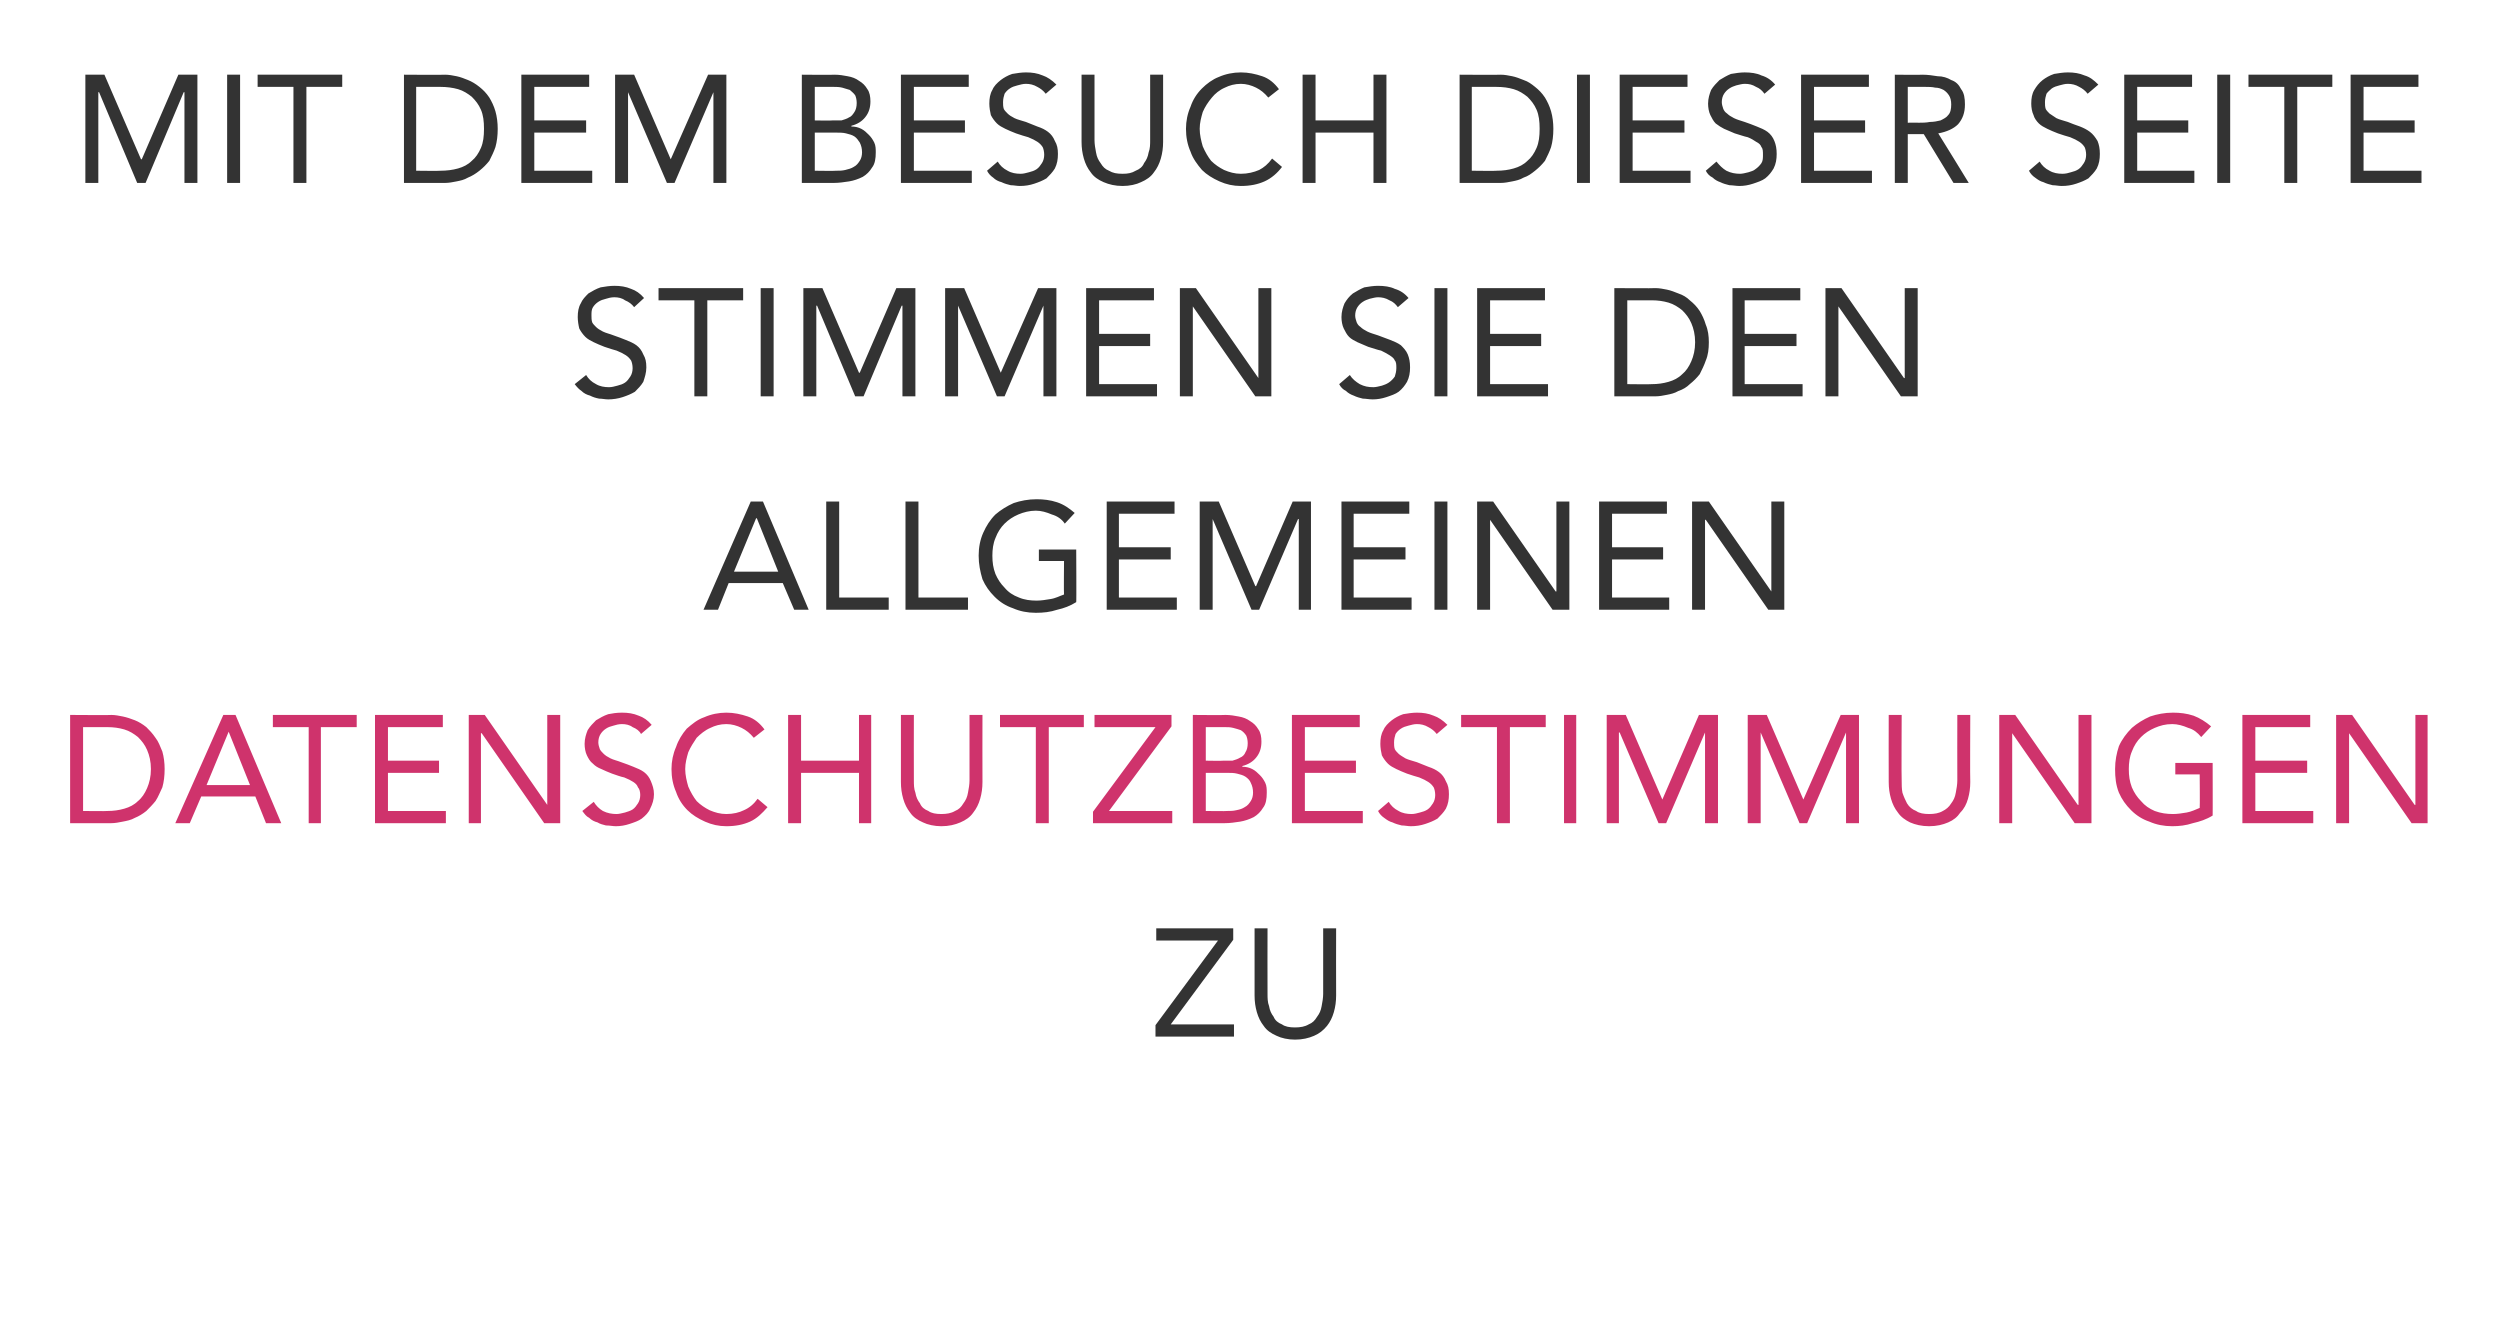 <?xml version="1.0" standalone="no"?><!DOCTYPE svg PUBLIC "-//W3C//DTD SVG 1.1//EN" "http://www.w3.org/Graphics/SVG/1.1/DTD/svg11.dtd"><svg xmlns="http://www.w3.org/2000/svg" version="1.1" width="328px" height="175.5px" viewBox="0 -4 328 175.5" style="top:-4px">  <desc>Mit dem Besuch dieser Seite stimmen Sie den allgemeinen Datenschutzbestimmungen zu</desc>  <defs/>  <g id="Polygon15469">    <path d="M 151.6 130.5 L 159.8 119.4 L 151.7 119.4 L 151.7 117.8 L 161.8 117.8 L 161.8 119.3 L 153.6 130.4 L 161.9 130.4 L 161.9 132 L 151.6 132 L 151.6 130.5 Z M 175.3 126.6 C 175.3 127.4 175.2 128.1 175 128.8 C 174.8 129.5 174.5 130.1 174.1 130.6 C 173.6 131.2 173.1 131.6 172.4 131.9 C 171.7 132.2 170.9 132.4 169.9 132.4 C 169 132.4 168.1 132.2 167.5 131.9 C 166.8 131.6 166.2 131.2 165.8 130.6 C 165.4 130.1 165.1 129.5 164.9 128.8 C 164.7 128.1 164.6 127.4 164.6 126.6 C 164.6 126.6 164.6 117.8 164.6 117.8 L 166.3 117.8 C 166.3 117.8 166.28 126.36 166.3 126.4 C 166.3 126.9 166.3 127.5 166.5 128 C 166.6 128.6 166.8 129 167.1 129.4 C 167.3 129.9 167.7 130.2 168.2 130.4 C 168.6 130.7 169.2 130.8 169.9 130.8 C 170.6 130.8 171.2 130.7 171.7 130.4 C 172.2 130.2 172.5 129.9 172.8 129.4 C 173.1 129 173.3 128.6 173.4 128 C 173.5 127.5 173.6 126.9 173.6 126.4 C 173.6 126.36 173.6 117.8 173.6 117.8 L 175.3 117.8 C 175.3 117.8 175.28 126.6 175.3 126.6 Z " stroke="none" fill="#333333"/>  </g>  <g id="Polygon15468">    <path d="M 9.2 89.8 C 9.2 89.8 14.64 89.84 14.6 89.8 C 15.1 89.8 15.6 89.9 16.1 90 C 16.6 90.1 17.2 90.3 17.7 90.5 C 18.2 90.7 18.7 91 19.2 91.4 C 19.6 91.8 20 92.2 20.4 92.8 C 20.8 93.3 21 93.9 21.3 94.6 C 21.5 95.3 21.6 96.1 21.6 96.9 C 21.6 97.8 21.5 98.6 21.3 99.3 C 21 99.9 20.8 100.5 20.4 101.1 C 20 101.6 19.6 102 19.2 102.4 C 18.7 102.8 18.2 103.1 17.7 103.3 C 17.2 103.6 16.6 103.7 16.1 103.8 C 15.6 103.9 15.1 104 14.6 104 C 14.64 104 9.2 104 9.2 104 L 9.2 89.8 Z M 10.9 102.4 C 10.9 102.4 14.08 102.44 14.1 102.4 C 14.9 102.4 15.6 102.3 16.3 102.1 C 17 101.9 17.6 101.6 18.1 101.1 C 18.6 100.7 19 100.1 19.3 99.4 C 19.6 98.7 19.8 97.9 19.8 96.9 C 19.8 95.9 19.6 95.1 19.3 94.4 C 19 93.7 18.6 93.2 18.1 92.7 C 17.6 92.3 17 91.9 16.3 91.7 C 15.6 91.5 14.9 91.4 14.1 91.4 C 14.08 91.4 10.9 91.4 10.9 91.4 L 10.9 102.4 Z M 29.3 89.8 L 30.9 89.8 L 36.9 104 L 34.9 104 L 33.5 100.5 L 26.4 100.5 L 24.9 104 L 23 104 L 29.3 89.8 Z M 30 92 L 30 92 L 27.1 99 L 32.8 99 L 30 92 Z M 46.8 91.4 L 42.1 91.4 L 42.1 104 L 40.5 104 L 40.5 91.4 L 35.8 91.4 L 35.8 89.8 L 46.8 89.8 L 46.8 91.4 Z M 49.2 89.8 L 58.1 89.8 L 58.1 91.4 L 50.9 91.4 L 50.9 95.8 L 57.6 95.8 L 57.6 97.4 L 50.9 97.4 L 50.9 102.4 L 58.5 102.4 L 58.5 104 L 49.2 104 L 49.2 89.8 Z M 61.5 89.8 L 63.6 89.8 L 71.8 101.6 L 71.8 101.6 L 71.8 89.8 L 73.5 89.8 L 73.5 104 L 71.4 104 L 63.2 92.2 L 63.1 92.2 L 63.1 104 L 61.5 104 L 61.5 89.8 Z M 84.1 92.3 C 83.9 91.9 83.5 91.6 83 91.4 C 82.6 91.1 82.1 91 81.6 91 C 81.2 91 80.8 91.1 80.5 91.2 C 80.1 91.3 79.8 91.4 79.5 91.6 C 79.2 91.8 79 92 78.8 92.3 C 78.6 92.6 78.5 93 78.5 93.4 C 78.5 93.7 78.6 94 78.7 94.3 C 78.8 94.5 79 94.7 79.2 94.9 C 79.4 95.1 79.7 95.3 80.1 95.5 C 80.5 95.7 81 95.8 81.5 96 C 82.1 96.2 82.6 96.4 83.1 96.6 C 83.6 96.8 84.1 97 84.5 97.3 C 84.9 97.6 85.2 98 85.4 98.5 C 85.6 99 85.8 99.5 85.8 100.2 C 85.8 100.9 85.6 101.5 85.3 102.1 C 85.1 102.6 84.7 103 84.2 103.4 C 83.8 103.7 83.2 103.9 82.6 104.1 C 82 104.3 81.4 104.4 80.8 104.4 C 80.4 104.4 80 104.3 79.5 104.3 C 79.1 104.2 78.7 104.1 78.4 103.9 C 78 103.8 77.6 103.6 77.3 103.3 C 76.9 103.1 76.7 102.8 76.4 102.4 C 76.4 102.4 77.9 101.2 77.9 101.2 C 78.2 101.7 78.6 102.1 79.1 102.4 C 79.7 102.7 80.3 102.8 80.9 102.8 C 81.2 102.8 81.6 102.7 82 102.6 C 82.3 102.5 82.7 102.4 83 102.2 C 83.3 102 83.5 101.7 83.7 101.4 C 83.9 101.1 84 100.7 84 100.3 C 84 99.9 83.9 99.5 83.7 99.3 C 83.6 99 83.4 98.8 83.1 98.6 C 82.8 98.4 82.4 98.2 81.9 98 C 81.4 97.9 80.9 97.7 80.3 97.5 C 79.8 97.3 79.3 97.1 78.9 96.9 C 78.4 96.7 78.1 96.5 77.8 96.2 C 77.4 95.9 77.2 95.5 77 95.1 C 76.8 94.7 76.7 94.1 76.7 93.6 C 76.7 92.9 76.9 92.3 77.1 91.8 C 77.4 91.3 77.8 90.9 78.2 90.5 C 78.7 90.2 79.2 89.9 79.8 89.7 C 80.3 89.6 80.9 89.5 81.6 89.5 C 82.4 89.5 83.1 89.6 83.8 89.9 C 84.4 90.1 85 90.5 85.5 91.1 C 85.5 91.1 84.1 92.3 84.1 92.3 Z M 98.9 92.8 C 98.4 92.2 97.9 91.8 97.3 91.5 C 96.7 91.2 96 91 95.3 91 C 94.5 91 93.8 91.2 93.2 91.5 C 92.5 91.8 91.9 92.3 91.4 92.8 C 91 93.4 90.6 94 90.3 94.7 C 90.1 95.4 89.9 96.1 89.9 96.9 C 89.9 97.7 90.1 98.5 90.3 99.2 C 90.6 99.9 91 100.6 91.4 101.1 C 91.9 101.6 92.5 102 93.1 102.3 C 93.8 102.6 94.5 102.8 95.3 102.8 C 96.2 102.8 97 102.6 97.6 102.3 C 98.3 102 98.9 101.5 99.4 100.8 C 99.4 100.8 100.7 101.9 100.7 101.9 C 100 102.7 99.3 103.4 98.4 103.8 C 97.5 104.2 96.5 104.4 95.3 104.4 C 94.3 104.4 93.4 104.2 92.5 103.8 C 91.6 103.4 90.8 102.9 90.2 102.3 C 89.5 101.6 89 100.8 88.7 99.9 C 88.3 99 88.1 98 88.1 96.9 C 88.1 95.9 88.3 94.9 88.7 94 C 89 93.1 89.5 92.3 90.1 91.6 C 90.8 91 91.5 90.4 92.4 90.1 C 93.3 89.7 94.3 89.5 95.3 89.5 C 96.3 89.5 97.2 89.7 98.1 90 C 99 90.3 99.7 90.9 100.3 91.7 C 100.3 91.7 98.9 92.8 98.9 92.8 Z M 103.4 89.8 L 105.1 89.8 L 105.1 95.8 L 112.7 95.8 L 112.7 89.8 L 114.3 89.8 L 114.3 104 L 112.7 104 L 112.7 97.4 L 105.1 97.4 L 105.1 104 L 103.4 104 L 103.4 89.8 Z M 128.9 98.6 C 128.9 99.4 128.8 100.1 128.6 100.8 C 128.4 101.5 128.1 102.1 127.7 102.6 C 127.3 103.2 126.7 103.6 126 103.9 C 125.3 104.2 124.5 104.4 123.5 104.4 C 122.6 104.4 121.7 104.2 121.1 103.9 C 120.4 103.6 119.8 103.2 119.4 102.6 C 119 102.1 118.7 101.5 118.5 100.8 C 118.3 100.1 118.2 99.4 118.2 98.6 C 118.2 98.6 118.2 89.8 118.2 89.8 L 119.9 89.8 C 119.9 89.8 119.88 98.36 119.9 98.4 C 119.9 98.9 119.9 99.5 120.1 100 C 120.2 100.6 120.4 101 120.7 101.4 C 120.9 101.9 121.3 102.2 121.8 102.4 C 122.2 102.7 122.8 102.8 123.5 102.8 C 124.2 102.8 124.8 102.7 125.3 102.4 C 125.8 102.2 126.1 101.9 126.4 101.4 C 126.7 101 126.9 100.6 127 100 C 127.1 99.5 127.2 98.9 127.2 98.4 C 127.2 98.36 127.2 89.8 127.2 89.8 L 128.9 89.8 C 128.9 89.8 128.88 98.6 128.9 98.6 Z M 142.2 91.4 L 137.6 91.4 L 137.6 104 L 135.9 104 L 135.9 91.4 L 131.2 91.4 L 131.2 89.8 L 142.2 89.8 L 142.2 91.4 Z M 143.4 102.5 L 151.6 91.4 L 143.6 91.4 L 143.6 89.8 L 153.7 89.8 L 153.7 91.3 L 145.5 102.4 L 153.8 102.4 L 153.8 104 L 143.4 104 L 143.4 102.5 Z M 156.5 89.8 C 156.5 89.8 160.82 89.84 160.8 89.8 C 161.4 89.8 162 89.9 162.5 90 C 163.1 90.1 163.6 90.3 164 90.6 C 164.5 90.9 164.8 91.2 165.1 91.7 C 165.4 92.1 165.5 92.7 165.5 93.3 C 165.5 94.1 165.3 94.8 164.8 95.4 C 164.4 95.9 163.8 96.3 163 96.5 C 163 96.5 163 96.6 163 96.6 C 163.5 96.6 163.9 96.7 164.3 96.9 C 164.7 97.1 165 97.4 165.3 97.7 C 165.6 98 165.8 98.3 166 98.7 C 166.2 99.1 166.2 99.6 166.2 100 C 166.2 100.8 166.1 101.5 165.7 102 C 165.4 102.5 165 102.9 164.5 103.2 C 163.9 103.5 163.3 103.7 162.7 103.8 C 162 103.9 161.4 104 160.7 104 C 160.72 104 156.5 104 156.5 104 L 156.5 89.8 Z M 158.2 95.8 C 158.2 95.8 160.5 95.84 160.5 95.8 C 160.9 95.8 161.3 95.8 161.7 95.8 C 162 95.7 162.4 95.6 162.7 95.4 C 163 95.3 163.3 95 163.4 94.7 C 163.6 94.4 163.7 94 163.7 93.5 C 163.7 93.1 163.6 92.7 163.5 92.5 C 163.3 92.2 163.1 92 162.8 91.8 C 162.5 91.7 162.2 91.6 161.8 91.5 C 161.4 91.4 161.1 91.4 160.7 91.4 C 160.68 91.4 158.2 91.4 158.2 91.4 L 158.2 95.8 Z M 158.2 102.4 C 158.2 102.4 161.02 102.44 161 102.4 C 161.4 102.4 161.8 102.4 162.2 102.3 C 162.7 102.2 163 102.1 163.3 101.9 C 163.7 101.7 163.9 101.4 164.1 101.1 C 164.3 100.8 164.4 100.4 164.4 100 C 164.4 99.5 164.3 99.1 164.1 98.7 C 164 98.4 163.7 98.1 163.4 97.9 C 163.1 97.7 162.7 97.6 162.3 97.5 C 161.9 97.4 161.5 97.4 161.1 97.4 C 161.06 97.4 158.2 97.4 158.2 97.4 L 158.2 102.4 Z M 169.5 89.8 L 178.4 89.8 L 178.4 91.4 L 171.2 91.4 L 171.2 95.8 L 177.9 95.8 L 177.9 97.4 L 171.2 97.4 L 171.2 102.4 L 178.8 102.4 L 178.8 104 L 169.5 104 L 169.5 89.8 Z M 188.5 92.3 C 188.2 91.9 187.8 91.6 187.4 91.4 C 186.9 91.1 186.4 91 185.9 91 C 185.5 91 185.2 91.1 184.8 91.2 C 184.4 91.3 184.1 91.4 183.8 91.6 C 183.5 91.8 183.3 92 183.1 92.3 C 183 92.6 182.9 93 182.9 93.4 C 182.9 93.7 182.9 94 183 94.3 C 183.1 94.5 183.3 94.7 183.5 94.9 C 183.7 95.1 184.1 95.3 184.4 95.5 C 184.8 95.7 185.3 95.8 185.9 96 C 186.4 96.2 186.9 96.4 187.4 96.6 C 188 96.8 188.4 97 188.8 97.3 C 189.2 97.6 189.5 98 189.7 98.5 C 190 99 190.1 99.5 190.1 100.2 C 190.1 100.9 190 101.5 189.7 102.1 C 189.4 102.6 189 103 188.6 103.4 C 188.1 103.7 187.6 103.9 187 104.1 C 186.4 104.3 185.8 104.4 185.1 104.4 C 184.7 104.4 184.3 104.3 183.9 104.3 C 183.5 104.2 183.1 104.1 182.7 103.9 C 182.3 103.8 182 103.6 181.6 103.3 C 181.3 103.1 181 102.8 180.8 102.4 C 180.8 102.4 182.2 101.2 182.2 101.2 C 182.5 101.7 182.9 102.1 183.5 102.4 C 184 102.7 184.6 102.8 185.2 102.8 C 185.6 102.8 185.9 102.7 186.3 102.6 C 186.7 102.5 187 102.4 187.3 102.2 C 187.6 102 187.8 101.7 188 101.4 C 188.2 101.1 188.3 100.7 188.3 100.3 C 188.3 99.9 188.2 99.5 188.1 99.3 C 187.9 99 187.7 98.8 187.4 98.6 C 187.1 98.4 186.7 98.2 186.2 98 C 185.8 97.9 185.2 97.7 184.6 97.5 C 184.1 97.3 183.6 97.1 183.2 96.9 C 182.8 96.7 182.4 96.5 182.1 96.2 C 181.8 95.9 181.5 95.5 181.3 95.1 C 181.2 94.7 181.1 94.1 181.1 93.6 C 181.1 92.9 181.2 92.3 181.5 91.8 C 181.7 91.3 182.1 90.9 182.6 90.5 C 183 90.2 183.5 89.9 184.1 89.7 C 184.7 89.6 185.3 89.5 185.9 89.5 C 186.7 89.5 187.4 89.6 188.1 89.9 C 188.7 90.1 189.3 90.5 189.9 91.1 C 189.9 91.1 188.5 92.3 188.5 92.3 Z M 202.8 91.4 L 198.1 91.4 L 198.1 104 L 196.4 104 L 196.4 91.4 L 191.7 91.4 L 191.7 89.8 L 202.8 89.8 L 202.8 91.4 Z M 205.2 89.8 L 206.8 89.8 L 206.8 104 L 205.2 104 L 205.2 89.8 Z M 210.8 89.8 L 213.3 89.8 L 218.1 100.9 L 218.1 100.9 L 222.9 89.8 L 225.4 89.8 L 225.4 104 L 223.7 104 L 223.7 92.1 L 223.7 92.1 L 218.6 104 L 217.6 104 L 212.5 92.1 L 212.4 92.1 L 212.4 104 L 210.8 104 L 210.8 89.8 Z M 229.3 89.8 L 231.8 89.8 L 236.6 100.9 L 236.6 100.9 L 241.5 89.8 L 243.9 89.8 L 243.9 104 L 242.2 104 L 242.2 92.1 L 242.2 92.1 L 237.1 104 L 236.1 104 L 231 92.1 L 231 92.1 L 231 104 L 229.3 104 L 229.3 89.8 Z M 258.5 98.6 C 258.5 99.4 258.4 100.1 258.2 100.8 C 258 101.5 257.7 102.1 257.2 102.6 C 256.8 103.2 256.3 103.6 255.6 103.9 C 254.9 104.2 254.1 104.4 253.1 104.4 C 252.1 104.4 251.3 104.2 250.6 103.9 C 250 103.6 249.4 103.2 249 102.6 C 248.6 102.1 248.3 101.5 248.1 100.8 C 247.9 100.1 247.8 99.4 247.8 98.6 C 247.78 98.6 247.8 89.8 247.8 89.8 L 249.5 89.8 C 249.5 89.8 249.46 98.36 249.5 98.4 C 249.5 98.9 249.5 99.5 249.6 100 C 249.8 100.6 250 101 250.2 101.4 C 250.5 101.9 250.9 102.2 251.4 102.4 C 251.8 102.7 252.4 102.8 253.1 102.8 C 253.8 102.8 254.4 102.7 254.9 102.4 C 255.3 102.2 255.7 101.9 256 101.4 C 256.3 101 256.5 100.6 256.6 100 C 256.7 99.5 256.8 98.9 256.8 98.4 C 256.78 98.36 256.8 89.8 256.8 89.8 L 258.5 89.8 C 258.5 89.8 258.46 98.6 258.5 98.6 Z M 262.3 89.8 L 264.4 89.8 L 272.6 101.6 L 272.7 101.6 L 272.7 89.8 L 274.4 89.8 L 274.4 104 L 272.2 104 L 264 92.2 L 264 92.2 L 264 104 L 262.3 104 L 262.3 89.8 Z M 290.3 103 C 289.5 103.5 288.6 103.8 287.7 104 C 286.8 104.3 285.9 104.4 285 104.4 C 283.9 104.4 282.9 104.2 282 103.8 C 281.1 103.5 280.3 103 279.6 102.3 C 278.9 101.6 278.4 100.9 278 100 C 277.6 99 277.5 98 277.5 96.9 C 277.5 95.8 277.7 94.8 278 93.9 C 278.4 93 279 92.2 279.7 91.5 C 280.4 90.9 281.2 90.4 282.1 90 C 283 89.7 284 89.5 285.1 89.5 C 286 89.5 286.9 89.6 287.8 89.9 C 288.6 90.2 289.4 90.7 290.1 91.3 C 290.1 91.3 288.8 92.7 288.8 92.7 C 288.3 92.1 287.8 91.7 287.1 91.5 C 286.4 91.2 285.7 91 285 91 C 284.1 91 283.4 91.2 282.7 91.5 C 282 91.8 281.4 92.2 280.9 92.7 C 280.4 93.2 280 93.8 279.7 94.6 C 279.4 95.3 279.3 96.1 279.3 96.9 C 279.3 97.8 279.4 98.5 279.7 99.3 C 280 100 280.4 100.6 280.9 101.1 C 281.4 101.7 282 102.1 282.7 102.4 C 283.5 102.7 284.3 102.8 285.1 102.8 C 285.7 102.8 286.3 102.7 286.9 102.6 C 287.5 102.5 288.1 102.2 288.6 102 C 288.64 101.98 288.6 97.6 288.6 97.6 L 285.4 97.6 L 285.4 96.1 L 290.3 96.1 C 290.3 96.1 290.32 103.04 290.3 103 Z M 294.2 89.8 L 303.1 89.8 L 303.1 91.4 L 295.9 91.4 L 295.9 95.8 L 302.7 95.8 L 302.7 97.4 L 295.9 97.4 L 295.9 102.4 L 303.5 102.4 L 303.5 104 L 294.2 104 L 294.2 89.8 Z M 306.5 89.8 L 308.6 89.8 L 316.8 101.6 L 316.9 101.6 L 316.9 89.8 L 318.5 89.8 L 318.5 104 L 316.4 104 L 308.2 92.2 L 308.2 92.2 L 308.2 104 L 306.5 104 L 306.5 89.8 Z " stroke="none" fill="#cf336c"/>  </g>  <g id="Polygon15467">    <path d="M 98.5 61.8 L 100.1 61.8 L 106.1 76 L 104.2 76 L 102.7 72.5 L 95.6 72.5 L 94.2 76 L 92.3 76 L 98.5 61.8 Z M 99.3 64 L 99.2 64 L 96.3 71 L 102.1 71 L 99.3 64 Z M 108.4 61.8 L 110.1 61.8 L 110.1 74.4 L 116.6 74.4 L 116.6 76 L 108.4 76 L 108.4 61.8 Z M 118.8 61.8 L 120.5 61.8 L 120.5 74.4 L 127 74.4 L 127 76 L 118.8 76 L 118.8 61.8 Z M 141.2 75 C 140.4 75.5 139.6 75.8 138.7 76 C 137.8 76.3 136.9 76.4 135.9 76.4 C 134.8 76.4 133.8 76.2 132.9 75.8 C 132 75.5 131.2 75 130.5 74.3 C 129.8 73.6 129.3 72.9 128.9 72 C 128.6 71 128.4 70 128.4 68.9 C 128.4 67.8 128.6 66.8 129 65.9 C 129.4 65 129.9 64.2 130.6 63.5 C 131.3 62.9 132.1 62.4 133 62 C 133.9 61.7 134.9 61.5 136 61.5 C 136.9 61.5 137.8 61.6 138.7 61.9 C 139.6 62.2 140.3 62.7 141 63.3 C 141 63.3 139.7 64.7 139.7 64.7 C 139.3 64.1 138.7 63.7 138 63.5 C 137.3 63.2 136.6 63 135.9 63 C 135.1 63 134.3 63.2 133.6 63.5 C 132.9 63.8 132.3 64.2 131.8 64.7 C 131.3 65.2 130.9 65.8 130.6 66.6 C 130.3 67.3 130.2 68.1 130.2 68.9 C 130.2 69.8 130.3 70.5 130.6 71.3 C 130.9 72 131.3 72.6 131.8 73.1 C 132.3 73.7 132.9 74.1 133.7 74.4 C 134.4 74.7 135.2 74.8 136 74.8 C 136.6 74.8 137.2 74.7 137.8 74.6 C 138.5 74.5 139 74.2 139.6 74 C 139.56 73.98 139.6 69.6 139.6 69.6 L 136.3 69.6 L 136.3 68.1 L 141.2 68.1 C 141.2 68.1 141.24 75.04 141.2 75 Z M 145.2 61.8 L 154.1 61.8 L 154.1 63.4 L 146.8 63.4 L 146.8 67.8 L 153.6 67.8 L 153.6 69.4 L 146.8 69.4 L 146.8 74.4 L 154.4 74.4 L 154.4 76 L 145.2 76 L 145.2 61.8 Z M 157.4 61.8 L 159.9 61.8 L 164.7 72.9 L 164.8 72.9 L 169.6 61.8 L 172 61.8 L 172 76 L 170.4 76 L 170.4 64.1 L 170.3 64.1 L 165.2 76 L 164.2 76 L 159.1 64.1 L 159.1 64.1 L 159.1 76 L 157.4 76 L 157.4 61.8 Z M 176 61.8 L 184.9 61.8 L 184.9 63.4 L 177.6 63.4 L 177.6 67.8 L 184.4 67.8 L 184.4 69.4 L 177.6 69.4 L 177.6 74.4 L 185.2 74.4 L 185.2 76 L 176 76 L 176 61.8 Z M 188.2 61.8 L 189.9 61.8 L 189.9 76 L 188.2 76 L 188.2 61.8 Z M 193.8 61.8 L 195.9 61.8 L 204.1 73.6 L 204.2 73.6 L 204.2 61.8 L 205.9 61.8 L 205.9 76 L 203.7 76 L 195.5 64.2 L 195.5 64.2 L 195.5 76 L 193.8 76 L 193.8 61.8 Z M 209.8 61.8 L 218.7 61.8 L 218.7 63.4 L 211.5 63.4 L 211.5 67.8 L 218.2 67.8 L 218.2 69.4 L 211.5 69.4 L 211.5 74.4 L 219 74.4 L 219 76 L 209.8 76 L 209.8 61.8 Z M 222 61.8 L 224.2 61.8 L 232.4 73.6 L 232.4 73.6 L 232.4 61.8 L 234.1 61.8 L 234.1 76 L 232 76 L 223.8 64.2 L 223.7 64.2 L 223.7 76 L 222 76 L 222 61.8 Z " stroke="none" fill="#333333"/>  </g>  <g id="Polygon15466">    <path d="M 83.2 36.3 C 82.9 35.9 82.5 35.6 82 35.4 C 81.6 35.1 81.1 35 80.6 35 C 80.2 35 79.8 35.1 79.5 35.2 C 79.1 35.3 78.8 35.4 78.5 35.6 C 78.2 35.8 78 36 77.8 36.3 C 77.6 36.6 77.6 37 77.6 37.4 C 77.6 37.7 77.6 38 77.7 38.3 C 77.8 38.5 78 38.7 78.2 38.9 C 78.4 39.1 78.7 39.3 79.1 39.5 C 79.5 39.7 80 39.8 80.5 40 C 81.1 40.2 81.6 40.4 82.1 40.6 C 82.6 40.8 83.1 41 83.5 41.3 C 83.9 41.6 84.2 42 84.4 42.5 C 84.7 43 84.8 43.5 84.8 44.2 C 84.8 44.9 84.6 45.5 84.4 46.1 C 84.1 46.6 83.7 47 83.3 47.4 C 82.8 47.7 82.3 47.9 81.7 48.1 C 81.1 48.3 80.4 48.4 79.8 48.4 C 79.4 48.4 79 48.3 78.6 48.3 C 78.1 48.2 77.8 48.1 77.4 47.9 C 77 47.8 76.6 47.6 76.3 47.3 C 76 47.1 75.7 46.8 75.4 46.4 C 75.4 46.4 76.9 45.2 76.9 45.2 C 77.2 45.7 77.6 46.1 78.2 46.4 C 78.7 46.7 79.3 46.8 79.9 46.8 C 80.3 46.8 80.6 46.7 81 46.6 C 81.4 46.5 81.7 46.4 82 46.2 C 82.3 46 82.5 45.7 82.7 45.4 C 82.9 45.1 83 44.7 83 44.3 C 83 43.9 82.9 43.5 82.8 43.3 C 82.6 43 82.4 42.8 82.1 42.6 C 81.8 42.4 81.4 42.2 80.9 42 C 80.5 41.9 79.9 41.7 79.3 41.5 C 78.8 41.3 78.3 41.1 77.9 40.9 C 77.5 40.7 77.1 40.5 76.8 40.2 C 76.5 39.9 76.2 39.5 76 39.1 C 75.9 38.7 75.8 38.1 75.8 37.6 C 75.8 36.9 75.9 36.3 76.2 35.8 C 76.4 35.3 76.8 34.9 77.2 34.5 C 77.7 34.2 78.2 33.9 78.8 33.7 C 79.4 33.6 80 33.5 80.6 33.5 C 81.4 33.5 82.1 33.6 82.8 33.9 C 83.4 34.1 84 34.5 84.5 35.1 C 84.5 35.1 83.2 36.3 83.2 36.3 Z M 97.5 35.4 L 92.8 35.4 L 92.8 48 L 91.1 48 L 91.1 35.4 L 86.4 35.4 L 86.4 33.8 L 97.5 33.8 L 97.5 35.4 Z M 99.8 33.8 L 101.5 33.8 L 101.5 48 L 99.8 48 L 99.8 33.8 Z M 105.4 33.8 L 107.9 33.8 L 112.7 44.9 L 112.8 44.9 L 117.6 33.8 L 120.1 33.8 L 120.1 48 L 118.4 48 L 118.4 36.1 L 118.3 36.1 L 113.3 48 L 112.2 48 L 107.2 36.1 L 107.1 36.1 L 107.1 48 L 105.4 48 L 105.4 33.8 Z M 124 33.8 L 126.5 33.8 L 131.3 44.9 L 131.3 44.9 L 136.2 33.8 L 138.6 33.8 L 138.6 48 L 136.9 48 L 136.9 36.1 L 136.9 36.1 L 131.8 48 L 130.8 48 L 125.7 36.1 L 125.7 36.1 L 125.7 48 L 124 48 L 124 33.8 Z M 142.5 33.8 L 151.4 33.8 L 151.4 35.4 L 144.2 35.4 L 144.2 39.8 L 150.9 39.8 L 150.9 41.4 L 144.2 41.4 L 144.2 46.4 L 151.8 46.4 L 151.8 48 L 142.5 48 L 142.5 33.8 Z M 154.8 33.8 L 156.9 33.8 L 165.1 45.6 L 165.1 45.6 L 165.1 33.8 L 166.8 33.8 L 166.8 48 L 164.7 48 L 156.5 36.2 L 156.5 36.2 L 156.5 48 L 154.8 48 L 154.8 33.8 Z M 183.4 36.3 C 183.1 35.9 182.8 35.6 182.3 35.4 C 181.8 35.1 181.3 35 180.8 35 C 180.5 35 180.1 35.1 179.7 35.2 C 179.4 35.3 179.1 35.4 178.8 35.6 C 178.5 35.8 178.3 36 178.1 36.3 C 177.9 36.6 177.8 37 177.8 37.4 C 177.8 37.7 177.9 38 178 38.3 C 178.1 38.5 178.2 38.7 178.5 38.9 C 178.7 39.1 179 39.3 179.4 39.5 C 179.8 39.7 180.2 39.8 180.8 40 C 181.3 40.2 181.9 40.4 182.4 40.6 C 182.9 40.8 183.4 41 183.8 41.3 C 184.1 41.6 184.5 42 184.7 42.5 C 184.9 43 185 43.5 185 44.2 C 185 44.9 184.9 45.5 184.6 46.1 C 184.3 46.6 184 47 183.5 47.4 C 183.1 47.7 182.5 47.9 181.9 48.1 C 181.3 48.3 180.7 48.4 180.1 48.4 C 179.6 48.4 179.2 48.3 178.8 48.3 C 178.4 48.2 178 48.1 177.6 47.9 C 177.3 47.8 176.9 47.6 176.6 47.3 C 176.2 47.1 175.9 46.8 175.7 46.4 C 175.7 46.4 177.1 45.2 177.1 45.2 C 177.4 45.7 177.9 46.1 178.4 46.4 C 179 46.7 179.5 46.8 180.2 46.8 C 180.5 46.8 180.9 46.7 181.3 46.6 C 181.6 46.5 181.9 46.4 182.2 46.2 C 182.5 46 182.8 45.7 183 45.4 C 183.1 45.1 183.2 44.7 183.2 44.3 C 183.2 43.9 183.2 43.5 183 43.3 C 182.9 43 182.6 42.8 182.3 42.6 C 182 42.4 181.6 42.2 181.2 42 C 180.7 41.9 180.2 41.7 179.5 41.5 C 179 41.3 178.6 41.1 178.1 40.9 C 177.7 40.7 177.3 40.5 177 40.2 C 176.7 39.9 176.5 39.5 176.3 39.1 C 176.1 38.7 176 38.1 176 37.6 C 176 36.9 176.2 36.3 176.4 35.8 C 176.7 35.3 177 34.9 177.5 34.5 C 178 34.2 178.5 33.9 179 33.7 C 179.6 33.6 180.2 33.5 180.8 33.5 C 181.6 33.5 182.4 33.6 183 33.9 C 183.7 34.1 184.3 34.5 184.8 35.1 C 184.8 35.1 183.4 36.3 183.4 36.3 Z M 188.2 33.8 L 189.9 33.8 L 189.9 48 L 188.2 48 L 188.2 33.8 Z M 193.8 33.8 L 202.7 33.8 L 202.7 35.4 L 195.5 35.4 L 195.5 39.8 L 202.2 39.8 L 202.2 41.4 L 195.5 41.4 L 195.5 46.4 L 203.1 46.4 L 203.1 48 L 193.8 48 L 193.8 33.8 Z M 211.8 33.8 C 211.8 33.8 217.22 33.84 217.2 33.8 C 217.7 33.8 218.2 33.9 218.7 34 C 219.2 34.1 219.7 34.3 220.2 34.5 C 220.8 34.7 221.3 35 221.7 35.4 C 222.2 35.8 222.6 36.2 223 36.8 C 223.3 37.3 223.6 37.9 223.8 38.6 C 224.1 39.3 224.2 40.1 224.2 40.9 C 224.2 41.8 224.1 42.6 223.8 43.3 C 223.6 43.9 223.3 44.5 223 45.1 C 222.6 45.6 222.2 46 221.7 46.4 C 221.3 46.8 220.8 47.1 220.2 47.3 C 219.7 47.6 219.2 47.7 218.7 47.8 C 218.2 47.9 217.7 48 217.2 48 C 217.22 48 211.8 48 211.8 48 L 211.8 33.8 Z M 213.5 46.4 C 213.5 46.4 216.66 46.44 216.7 46.4 C 217.5 46.4 218.2 46.3 218.9 46.1 C 219.6 45.9 220.2 45.6 220.7 45.1 C 221.2 44.7 221.6 44.1 221.9 43.4 C 222.2 42.7 222.4 41.9 222.4 40.9 C 222.4 39.9 222.2 39.1 221.9 38.4 C 221.6 37.7 221.2 37.2 220.7 36.7 C 220.2 36.3 219.6 35.9 218.9 35.7 C 218.2 35.5 217.5 35.4 216.7 35.4 C 216.66 35.4 213.5 35.4 213.5 35.4 L 213.5 46.4 Z M 227.3 33.8 L 236.2 33.8 L 236.2 35.4 L 228.9 35.4 L 228.9 39.8 L 235.7 39.8 L 235.7 41.4 L 228.9 41.4 L 228.9 46.4 L 236.5 46.4 L 236.5 48 L 227.3 48 L 227.3 33.8 Z M 239.5 33.8 L 241.6 33.8 L 249.8 45.6 L 249.9 45.6 L 249.9 33.8 L 251.6 33.8 L 251.6 48 L 249.4 48 L 241.2 36.2 L 241.2 36.2 L 241.2 48 L 239.5 48 L 239.5 33.8 Z " stroke="none" fill="#333333"/>  </g>  <g id="Polygon15465">    <path d="M 11.2 5.8 L 13.7 5.8 L 18.5 16.9 L 18.6 16.9 L 23.4 5.8 L 25.9 5.8 L 25.9 20 L 24.2 20 L 24.2 8.1 L 24.1 8.1 L 19.1 20 L 18 20 L 13 8.1 L 12.9 8.1 L 12.9 20 L 11.2 20 L 11.2 5.8 Z M 29.8 5.8 L 31.5 5.8 L 31.5 20 L 29.8 20 L 29.8 5.8 Z M 44.9 7.4 L 40.2 7.4 L 40.2 20 L 38.5 20 L 38.5 7.4 L 33.8 7.4 L 33.8 5.8 L 44.9 5.8 L 44.9 7.4 Z M 53 5.8 C 53 5.8 58.39 5.84 58.4 5.8 C 58.9 5.8 59.4 5.9 59.9 6 C 60.4 6.1 60.9 6.3 61.4 6.5 C 61.9 6.7 62.4 7 62.9 7.4 C 63.4 7.8 63.8 8.2 64.2 8.8 C 64.5 9.3 64.8 9.9 65 10.6 C 65.2 11.3 65.3 12.1 65.3 12.9 C 65.3 13.8 65.2 14.6 65 15.3 C 64.8 15.9 64.5 16.5 64.2 17.1 C 63.8 17.6 63.4 18 62.9 18.4 C 62.4 18.8 61.9 19.1 61.4 19.3 C 60.9 19.6 60.4 19.7 59.9 19.8 C 59.4 19.9 58.9 20 58.4 20 C 58.39 20 53 20 53 20 L 53 5.8 Z M 54.6 18.4 C 54.6 18.4 57.83 18.44 57.8 18.4 C 58.6 18.4 59.4 18.3 60.1 18.1 C 60.8 17.9 61.4 17.6 61.9 17.1 C 62.4 16.7 62.8 16.1 63.1 15.4 C 63.4 14.7 63.5 13.9 63.5 12.9 C 63.5 11.9 63.4 11.1 63.1 10.4 C 62.8 9.7 62.4 9.2 61.9 8.7 C 61.4 8.3 60.8 7.9 60.1 7.7 C 59.4 7.5 58.6 7.4 57.8 7.4 C 57.83 7.4 54.6 7.4 54.6 7.4 L 54.6 18.4 Z M 68.4 5.8 L 77.3 5.8 L 77.3 7.4 L 70.1 7.4 L 70.1 11.8 L 76.9 11.8 L 76.9 13.4 L 70.1 13.4 L 70.1 18.4 L 77.7 18.4 L 77.7 20 L 68.4 20 L 68.4 5.8 Z M 80.7 5.8 L 83.2 5.8 L 88 16.9 L 88 16.9 L 92.9 5.8 L 95.3 5.8 L 95.3 20 L 93.6 20 L 93.6 8.1 L 93.6 8.1 L 88.5 20 L 87.5 20 L 82.4 8.1 L 82.4 8.1 L 82.4 20 L 80.7 20 L 80.7 5.8 Z M 105.2 5.8 C 105.2 5.8 109.51 5.84 109.5 5.8 C 110.1 5.8 110.7 5.9 111.2 6 C 111.8 6.1 112.3 6.3 112.7 6.6 C 113.2 6.9 113.5 7.2 113.8 7.7 C 114.1 8.1 114.2 8.7 114.2 9.3 C 114.2 10.1 114 10.8 113.5 11.4 C 113.1 11.9 112.5 12.3 111.7 12.5 C 111.7 12.5 111.7 12.6 111.7 12.6 C 112.2 12.6 112.6 12.7 113 12.9 C 113.4 13.1 113.7 13.4 114 13.7 C 114.3 14 114.5 14.3 114.7 14.7 C 114.9 15.1 114.9 15.6 114.9 16 C 114.9 16.8 114.8 17.5 114.4 18 C 114.1 18.5 113.7 18.9 113.2 19.2 C 112.6 19.5 112 19.7 111.4 19.8 C 110.7 19.9 110.1 20 109.4 20 C 109.41 20 105.2 20 105.2 20 L 105.2 5.8 Z M 106.9 11.8 C 106.9 11.8 109.19 11.84 109.2 11.8 C 109.6 11.8 110 11.8 110.4 11.8 C 110.7 11.7 111.1 11.6 111.4 11.4 C 111.7 11.3 111.9 11 112.1 10.7 C 112.3 10.4 112.4 10 112.4 9.5 C 112.4 9.1 112.3 8.7 112.2 8.5 C 112 8.2 111.7 8 111.5 7.8 C 111.2 7.7 110.8 7.6 110.5 7.5 C 110.1 7.4 109.7 7.4 109.4 7.4 C 109.37 7.4 106.9 7.4 106.9 7.4 L 106.9 11.8 Z M 106.9 18.4 C 106.9 18.4 109.71 18.44 109.7 18.4 C 110.1 18.4 110.5 18.4 110.9 18.3 C 111.3 18.2 111.7 18.1 112 17.9 C 112.4 17.7 112.6 17.4 112.8 17.1 C 113 16.8 113.1 16.4 113.1 16 C 113.1 15.5 113 15.1 112.8 14.7 C 112.6 14.4 112.4 14.1 112.1 13.9 C 111.8 13.7 111.4 13.6 111 13.5 C 110.6 13.4 110.2 13.4 109.8 13.4 C 109.75 13.4 106.9 13.4 106.9 13.4 L 106.9 18.4 Z M 118.2 5.8 L 127.1 5.8 L 127.1 7.4 L 119.9 7.4 L 119.9 11.8 L 126.6 11.8 L 126.6 13.4 L 119.9 13.4 L 119.9 18.4 L 127.5 18.4 L 127.5 20 L 118.2 20 L 118.2 5.8 Z M 137.2 8.3 C 136.9 7.9 136.5 7.6 136.1 7.4 C 135.6 7.1 135.1 7 134.6 7 C 134.2 7 133.9 7.1 133.5 7.2 C 133.1 7.3 132.8 7.4 132.5 7.6 C 132.2 7.8 132 8 131.8 8.3 C 131.7 8.6 131.6 9 131.6 9.4 C 131.6 9.7 131.6 10 131.7 10.3 C 131.8 10.5 132 10.7 132.2 10.9 C 132.4 11.1 132.7 11.3 133.1 11.5 C 133.5 11.7 134 11.8 134.6 12 C 135.1 12.2 135.6 12.4 136.1 12.6 C 136.7 12.8 137.1 13 137.5 13.3 C 137.9 13.6 138.2 14 138.4 14.5 C 138.7 15 138.8 15.5 138.8 16.2 C 138.8 16.9 138.7 17.5 138.4 18.1 C 138.1 18.6 137.7 19 137.3 19.4 C 136.8 19.7 136.3 19.9 135.7 20.1 C 135.1 20.3 134.5 20.4 133.8 20.4 C 133.4 20.4 133 20.3 132.6 20.3 C 132.2 20.2 131.8 20.1 131.4 19.9 C 131 19.8 130.6 19.6 130.3 19.3 C 130 19.1 129.7 18.8 129.5 18.4 C 129.5 18.4 130.9 17.2 130.9 17.2 C 131.2 17.7 131.6 18.1 132.2 18.4 C 132.7 18.7 133.3 18.8 133.9 18.8 C 134.3 18.8 134.6 18.7 135 18.6 C 135.4 18.5 135.7 18.4 136 18.2 C 136.3 18 136.5 17.7 136.7 17.4 C 136.9 17.1 137 16.7 137 16.3 C 137 15.9 136.9 15.5 136.8 15.3 C 136.6 15 136.4 14.8 136.1 14.6 C 135.8 14.4 135.4 14.2 134.9 14 C 134.5 13.9 133.9 13.7 133.3 13.5 C 132.8 13.3 132.3 13.1 131.9 12.9 C 131.5 12.7 131.1 12.5 130.8 12.2 C 130.5 11.9 130.2 11.5 130 11.1 C 129.9 10.7 129.8 10.1 129.8 9.6 C 129.8 8.9 129.9 8.3 130.2 7.8 C 130.4 7.3 130.8 6.9 131.3 6.5 C 131.7 6.2 132.2 5.9 132.8 5.7 C 133.4 5.6 134 5.5 134.6 5.5 C 135.4 5.5 136.1 5.6 136.8 5.9 C 137.4 6.1 138 6.5 138.6 7.1 C 138.6 7.1 137.2 8.3 137.2 8.3 Z M 152.6 14.6 C 152.6 15.4 152.5 16.1 152.3 16.8 C 152.1 17.5 151.8 18.1 151.4 18.6 C 151 19.2 150.4 19.6 149.7 19.9 C 149.1 20.2 148.2 20.4 147.3 20.4 C 146.3 20.4 145.5 20.2 144.8 19.9 C 144.1 19.6 143.5 19.2 143.1 18.6 C 142.7 18.1 142.4 17.5 142.2 16.8 C 142 16.1 141.9 15.4 141.9 14.6 C 141.91 14.6 141.9 5.8 141.9 5.8 L 143.6 5.8 C 143.6 5.8 143.59 14.36 143.6 14.4 C 143.6 14.9 143.7 15.5 143.8 16 C 143.9 16.6 144.1 17 144.4 17.4 C 144.7 17.9 145 18.2 145.5 18.4 C 146 18.7 146.5 18.8 147.3 18.8 C 148 18.8 148.5 18.7 149 18.4 C 149.5 18.2 149.9 17.9 150.1 17.4 C 150.4 17 150.6 16.6 150.7 16 C 150.9 15.5 150.9 14.9 150.9 14.4 C 150.91 14.36 150.9 5.8 150.9 5.8 L 152.6 5.8 C 152.6 5.8 152.59 14.6 152.6 14.6 Z M 166.4 8.8 C 165.9 8.2 165.4 7.8 164.8 7.5 C 164.2 7.2 163.5 7 162.8 7 C 162 7 161.3 7.2 160.7 7.5 C 160 7.8 159.4 8.3 159 8.8 C 158.5 9.4 158.1 10 157.8 10.7 C 157.6 11.4 157.4 12.1 157.4 12.9 C 157.4 13.7 157.6 14.5 157.8 15.2 C 158.1 15.9 158.5 16.6 158.9 17.1 C 159.4 17.6 160 18 160.6 18.3 C 161.3 18.6 162 18.8 162.8 18.8 C 163.7 18.8 164.5 18.6 165.2 18.3 C 165.8 18 166.4 17.5 166.9 16.8 C 166.9 16.8 168.2 17.9 168.2 17.9 C 167.6 18.7 166.8 19.4 165.9 19.8 C 165 20.2 164 20.4 162.8 20.4 C 161.8 20.4 160.9 20.2 160 19.8 C 159.1 19.4 158.3 18.9 157.7 18.3 C 157.1 17.6 156.5 16.8 156.2 15.9 C 155.8 15 155.6 14 155.6 12.9 C 155.6 11.9 155.8 10.9 156.2 10 C 156.5 9.1 157 8.3 157.7 7.6 C 158.3 7 159.1 6.4 159.9 6.1 C 160.8 5.7 161.8 5.5 162.8 5.5 C 163.8 5.5 164.7 5.7 165.6 6 C 166.5 6.3 167.2 6.9 167.8 7.7 C 167.8 7.7 166.4 8.8 166.4 8.8 Z M 170.9 5.8 L 172.6 5.8 L 172.6 11.8 L 180.2 11.8 L 180.2 5.8 L 181.9 5.8 L 181.9 20 L 180.2 20 L 180.2 13.4 L 172.6 13.4 L 172.6 20 L 170.9 20 L 170.9 5.8 Z M 191.5 5.8 C 191.5 5.8 196.91 5.84 196.9 5.8 C 197.4 5.8 197.9 5.9 198.4 6 C 198.9 6.1 199.4 6.3 199.9 6.5 C 200.5 6.7 200.9 7 201.4 7.4 C 201.9 7.8 202.3 8.2 202.7 8.8 C 203 9.3 203.3 9.9 203.5 10.6 C 203.7 11.3 203.8 12.1 203.8 12.9 C 203.8 13.8 203.7 14.6 203.5 15.3 C 203.3 15.9 203 16.5 202.7 17.1 C 202.3 17.6 201.9 18 201.4 18.4 C 200.9 18.8 200.5 19.1 199.9 19.3 C 199.4 19.6 198.9 19.7 198.4 19.8 C 197.9 19.9 197.4 20 196.9 20 C 196.91 20 191.5 20 191.5 20 L 191.5 5.8 Z M 193.1 18.4 C 193.1 18.4 196.35 18.44 196.3 18.4 C 197.2 18.4 197.9 18.3 198.6 18.1 C 199.3 17.9 199.9 17.6 200.4 17.1 C 200.9 16.7 201.3 16.1 201.6 15.4 C 201.9 14.7 202 13.9 202 12.9 C 202 11.9 201.9 11.1 201.6 10.4 C 201.3 9.7 200.9 9.2 200.4 8.7 C 199.9 8.3 199.3 7.9 198.6 7.7 C 197.9 7.5 197.2 7.4 196.3 7.4 C 196.35 7.4 193.1 7.4 193.1 7.4 L 193.1 18.4 Z M 206.9 5.8 L 208.6 5.8 L 208.6 20 L 206.9 20 L 206.9 5.8 Z M 212.5 5.8 L 221.4 5.8 L 221.4 7.4 L 214.2 7.4 L 214.2 11.8 L 221 11.8 L 221 13.4 L 214.2 13.4 L 214.2 18.4 L 221.8 18.4 L 221.8 20 L 212.5 20 L 212.5 5.8 Z M 231.5 8.3 C 231.2 7.9 230.9 7.6 230.4 7.4 C 229.9 7.1 229.5 7 228.9 7 C 228.6 7 228.2 7.1 227.8 7.2 C 227.5 7.3 227.2 7.4 226.9 7.6 C 226.6 7.8 226.4 8 226.2 8.3 C 226 8.6 225.9 9 225.9 9.4 C 225.9 9.7 226 10 226.1 10.3 C 226.2 10.5 226.3 10.7 226.6 10.9 C 226.8 11.1 227.1 11.3 227.5 11.5 C 227.9 11.7 228.3 11.8 228.9 12 C 229.5 12.2 230 12.4 230.5 12.6 C 231 12.8 231.5 13 231.9 13.3 C 232.3 13.6 232.6 14 232.8 14.5 C 233 15 233.1 15.5 233.1 16.2 C 233.1 16.9 233 17.5 232.7 18.1 C 232.4 18.6 232.1 19 231.6 19.4 C 231.2 19.7 230.6 19.9 230 20.1 C 229.4 20.3 228.8 20.4 228.2 20.4 C 227.8 20.4 227.3 20.3 226.9 20.3 C 226.5 20.2 226.1 20.1 225.7 19.9 C 225.4 19.8 225 19.6 224.7 19.3 C 224.3 19.1 224 18.8 223.8 18.4 C 223.8 18.4 225.2 17.2 225.2 17.2 C 225.6 17.7 226 18.1 226.5 18.4 C 227.1 18.7 227.7 18.8 228.3 18.8 C 228.6 18.8 229 18.7 229.4 18.6 C 229.7 18.5 230.1 18.4 230.3 18.2 C 230.6 18 230.9 17.7 231.1 17.4 C 231.3 17.1 231.3 16.7 231.3 16.3 C 231.3 15.9 231.3 15.5 231.1 15.3 C 231 15 230.8 14.8 230.4 14.6 C 230.1 14.4 229.8 14.2 229.3 14 C 228.8 13.9 228.3 13.7 227.6 13.5 C 227.1 13.3 226.7 13.1 226.2 12.9 C 225.8 12.7 225.5 12.5 225.1 12.2 C 224.8 11.9 224.6 11.5 224.4 11.1 C 224.2 10.7 224.1 10.1 224.1 9.6 C 224.1 8.9 224.3 8.3 224.5 7.8 C 224.8 7.3 225.2 6.9 225.6 6.5 C 226.1 6.2 226.6 5.9 227.1 5.7 C 227.7 5.6 228.3 5.5 228.9 5.5 C 229.7 5.5 230.5 5.6 231.1 5.9 C 231.8 6.1 232.4 6.5 232.9 7.1 C 232.9 7.1 231.5 8.3 231.5 8.3 Z M 236.3 5.8 L 245.2 5.8 L 245.2 7.4 L 238 7.4 L 238 11.8 L 244.7 11.8 L 244.7 13.4 L 238 13.4 L 238 18.4 L 245.6 18.4 L 245.6 20 L 236.3 20 L 236.3 5.8 Z M 248.6 5.8 C 248.6 5.8 252.21 5.84 252.2 5.8 C 252.9 5.8 253.6 5.9 254.2 6 C 254.9 6 255.5 6.2 256 6.5 C 256.6 6.7 257 7.1 257.3 7.7 C 257.7 8.2 257.8 8.9 257.8 9.7 C 257.8 10.8 257.5 11.6 256.9 12.3 C 256.3 12.9 255.4 13.3 254.3 13.5 C 254.31 13.48 258.3 20 258.3 20 L 256.3 20 L 252.4 13.6 L 250.3 13.6 L 250.3 20 L 248.6 20 L 248.6 5.8 Z M 250.3 12.1 C 250.3 12.1 251.77 12.08 251.8 12.1 C 252.2 12.1 252.7 12.1 253.2 12 C 253.7 12 254.2 11.9 254.6 11.8 C 255 11.6 255.4 11.4 255.6 11.1 C 255.9 10.8 256 10.3 256 9.7 C 256 9.2 255.9 8.8 255.7 8.5 C 255.5 8.2 255.3 8 255 7.8 C 254.6 7.6 254.3 7.5 253.9 7.5 C 253.5 7.4 253 7.4 252.6 7.4 C 252.63 7.4 250.3 7.4 250.3 7.4 L 250.3 12.1 Z M 273.9 8.3 C 273.6 7.9 273.2 7.6 272.8 7.4 C 272.3 7.1 271.8 7 271.3 7 C 270.9 7 270.6 7.1 270.2 7.2 C 269.8 7.3 269.5 7.4 269.2 7.6 C 269 7.8 268.7 8 268.5 8.3 C 268.4 8.6 268.3 9 268.3 9.4 C 268.3 9.7 268.3 10 268.4 10.3 C 268.5 10.5 268.7 10.7 268.9 10.9 C 269.2 11.1 269.5 11.3 269.8 11.5 C 270.2 11.7 270.7 11.8 271.3 12 C 271.8 12.2 272.3 12.4 272.9 12.6 C 273.4 12.8 273.8 13 274.2 13.3 C 274.6 13.6 274.9 14 275.2 14.5 C 275.4 15 275.5 15.5 275.5 16.2 C 275.5 16.9 275.4 17.5 275.1 18.1 C 274.8 18.6 274.4 19 274 19.4 C 273.5 19.7 273 19.9 272.4 20.1 C 271.8 20.3 271.2 20.4 270.5 20.4 C 270.1 20.4 269.7 20.3 269.3 20.3 C 268.9 20.2 268.5 20.1 268.1 19.9 C 267.7 19.8 267.4 19.6 267 19.3 C 266.7 19.1 266.4 18.8 266.2 18.4 C 266.2 18.4 267.6 17.2 267.6 17.2 C 267.9 17.7 268.3 18.1 268.9 18.4 C 269.4 18.7 270 18.8 270.6 18.8 C 271 18.8 271.4 18.7 271.7 18.6 C 272.1 18.5 272.4 18.4 272.7 18.2 C 273 18 273.2 17.7 273.4 17.4 C 273.6 17.1 273.7 16.7 273.7 16.3 C 273.7 15.9 273.6 15.5 273.5 15.3 C 273.3 15 273.1 14.8 272.8 14.6 C 272.5 14.4 272.1 14.2 271.6 14 C 271.2 13.9 270.6 13.7 270 13.5 C 269.5 13.3 269 13.1 268.6 12.9 C 268.2 12.7 267.8 12.5 267.5 12.2 C 267.2 11.9 266.9 11.5 266.8 11.1 C 266.6 10.7 266.5 10.1 266.5 9.6 C 266.5 8.9 266.6 8.3 266.9 7.8 C 267.2 7.3 267.5 6.9 268 6.5 C 268.4 6.2 268.9 5.9 269.5 5.7 C 270.1 5.6 270.7 5.5 271.3 5.5 C 272.1 5.5 272.8 5.6 273.5 5.9 C 274.2 6.1 274.7 6.5 275.3 7.1 C 275.3 7.1 273.9 8.3 273.9 8.3 Z M 278.7 5.8 L 287.6 5.8 L 287.6 7.4 L 280.4 7.4 L 280.4 11.8 L 287.1 11.8 L 287.1 13.4 L 280.4 13.4 L 280.4 18.4 L 287.9 18.4 L 287.9 20 L 278.7 20 L 278.7 5.8 Z M 290.9 5.8 L 292.6 5.8 L 292.6 20 L 290.9 20 L 290.9 5.8 Z M 306 7.4 L 301.4 7.4 L 301.4 20 L 299.7 20 L 299.7 7.4 L 295 7.4 L 295 5.8 L 306 5.8 L 306 7.4 Z M 308.4 5.8 L 317.3 5.8 L 317.3 7.4 L 310.1 7.4 L 310.1 11.8 L 316.8 11.8 L 316.8 13.4 L 310.1 13.4 L 310.1 18.4 L 317.7 18.4 L 317.7 20 L 308.4 20 L 308.4 5.8 Z " stroke="none" fill="#333333"/>  </g></svg>